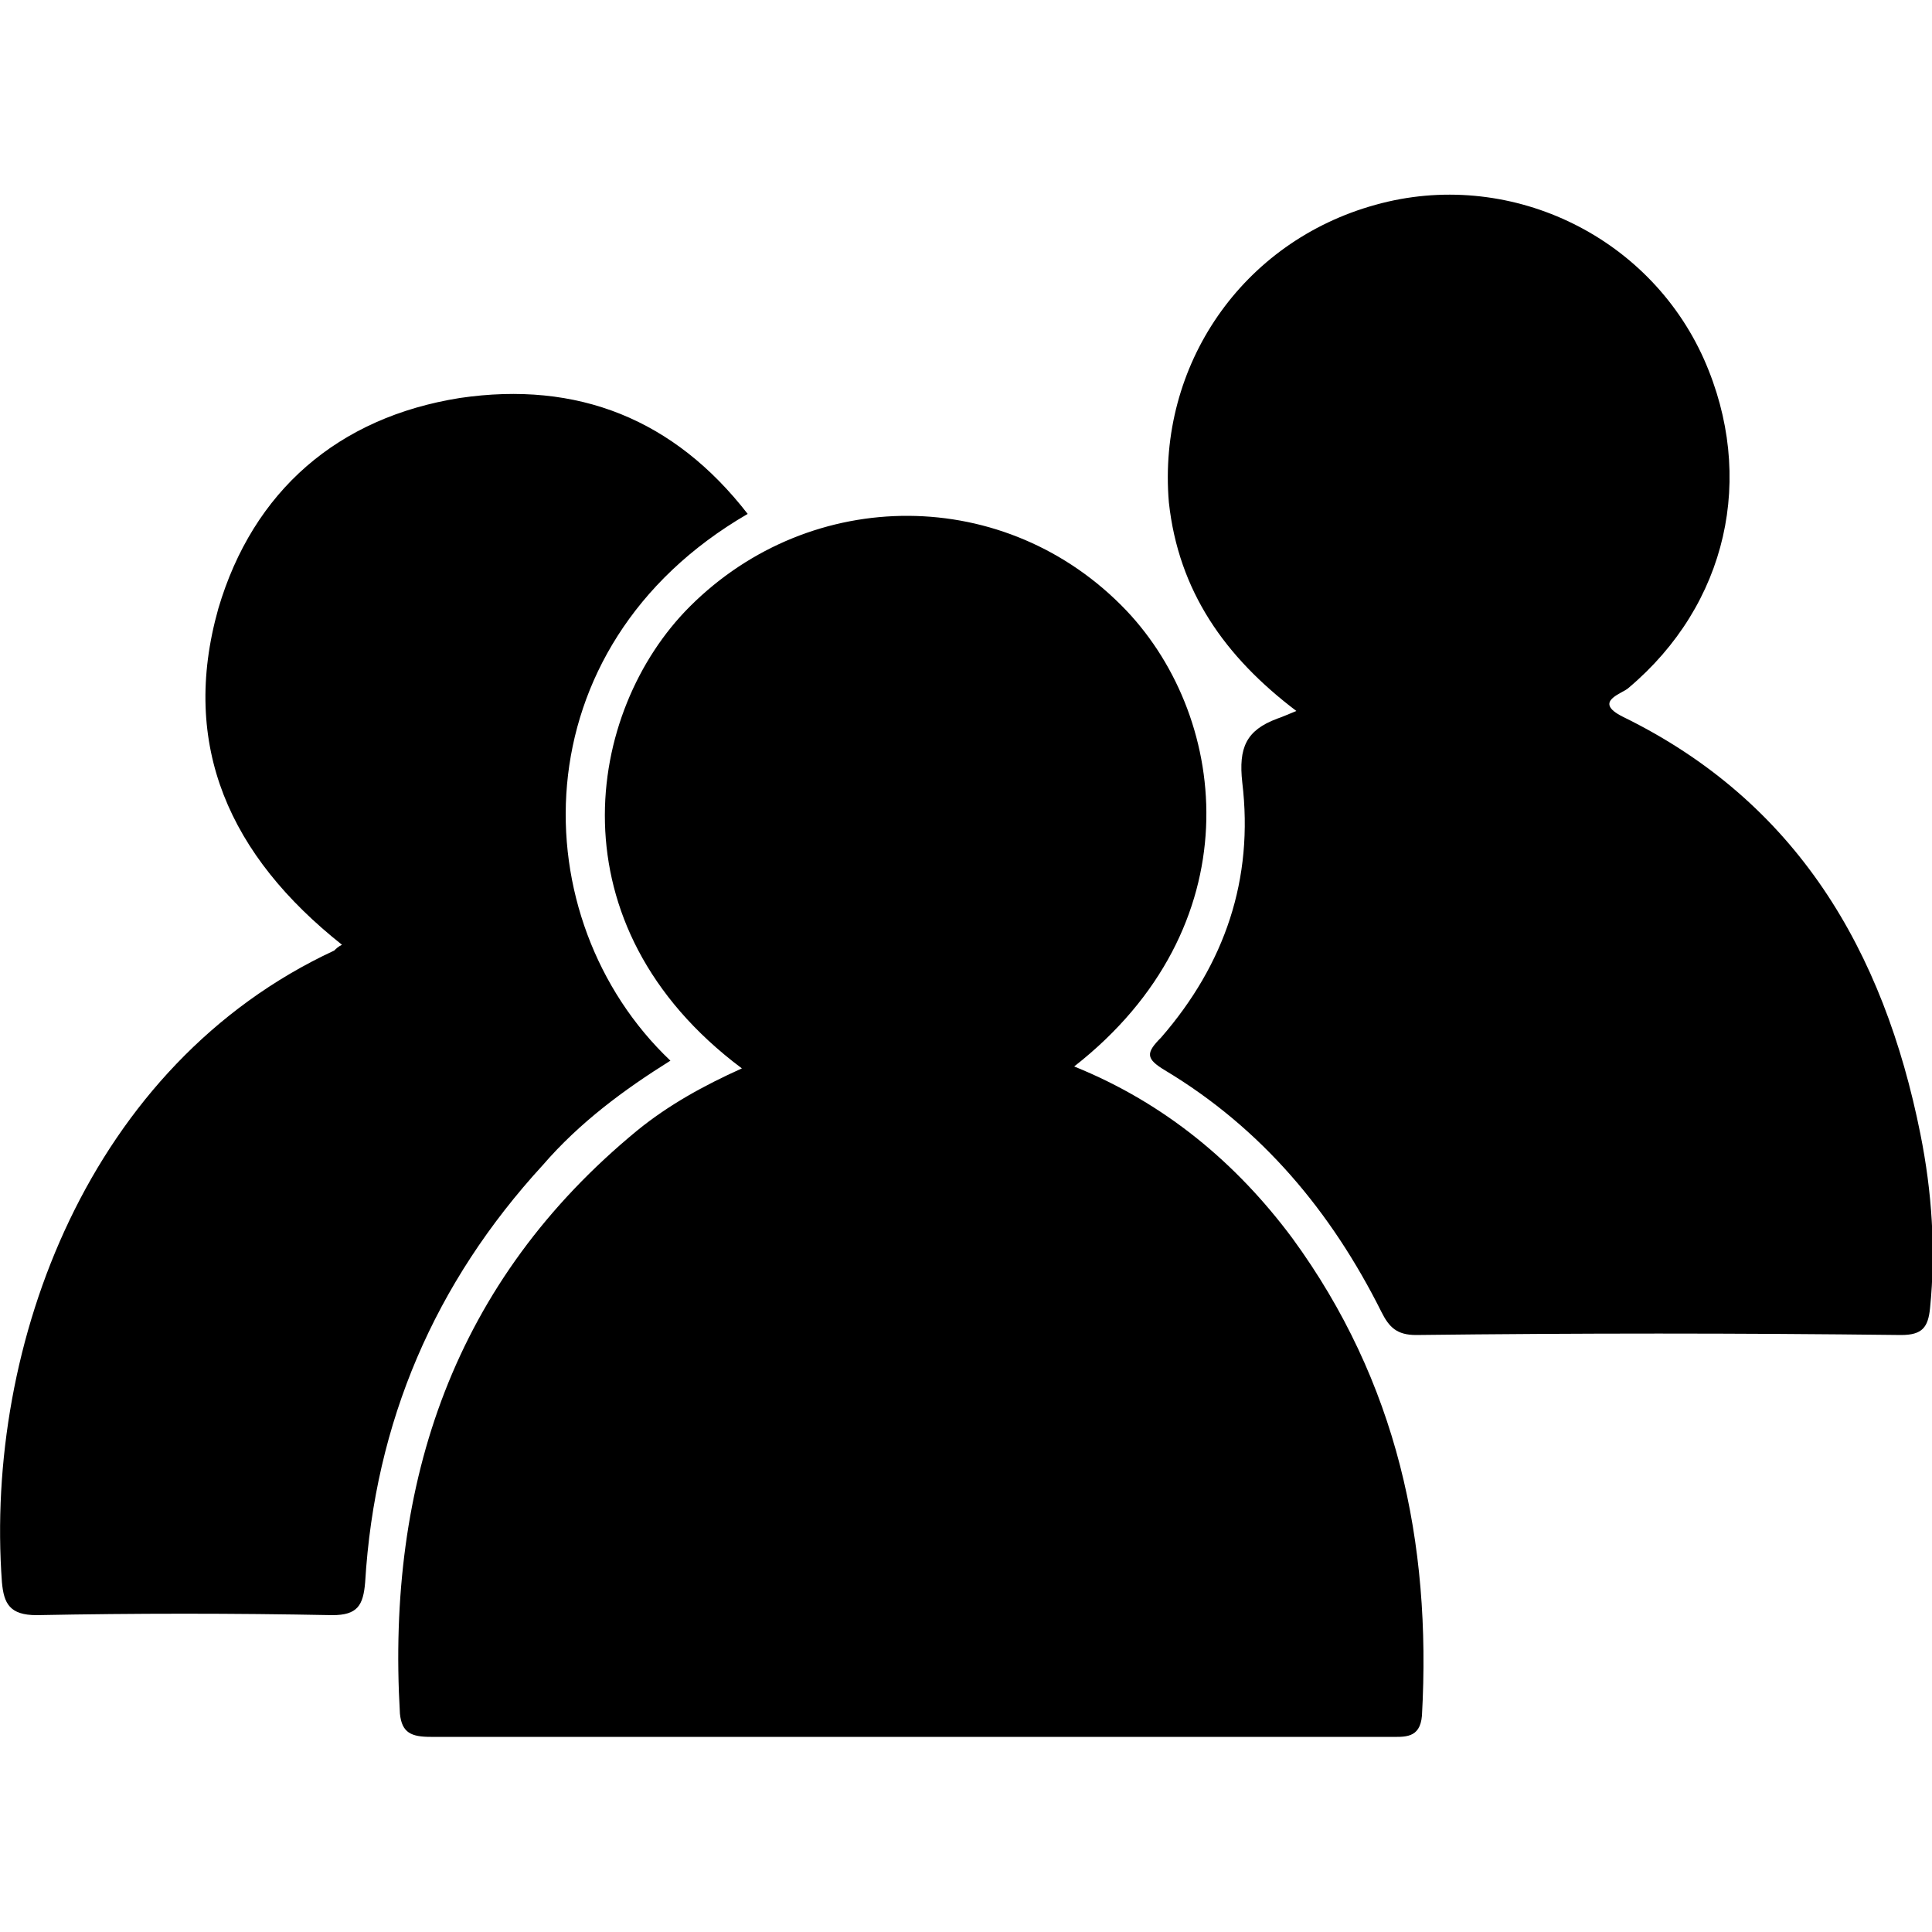<svg width="64" height="64" viewBox="0 0 1000 1000" xmlns="http://www.w3.org/2000/svg"><path d="M384 553c-99-74-81-185-27-239 63-63 164-63 226 2 54 57 65 164-27 236 47 19 84 50 113 89 54 74 72 157 67 247-1 12-9 11-17 11H223c-10 0-15-2-16-12-7-120 28-224 123-302 16-13 34-23 54-32zm287-185c-37-28-61-62-66-108-6-71 38-135 107-154 68-19 141 15 170 80 27 61 12 127-39 170-3 3-19 7-3 15 90 44 135 121 154 216 6 30 8 60 5 90-1 10-4 14-15 14-84-1-167-1-251 0-10 0-14-4-18-12-26-52-62-95-112-125-10-6-10-9-2-17 33-38 48-82 42-132-2-18 2-27 18-33 3-1 5-2 10-4zM177 489c-58-46-84-103-64-174 18-61 62-99 125-109 61-9 111 11 149 60-119 69-117 210-40 283-24 15-47 32-66 54-56 61-87 133-92 216-1 12-4 17-17 17-51-1-102-1-153 0-14 0-17-6-18-17-9-123 45-268 172-327 1-1 2-2 4-3z"/></svg>